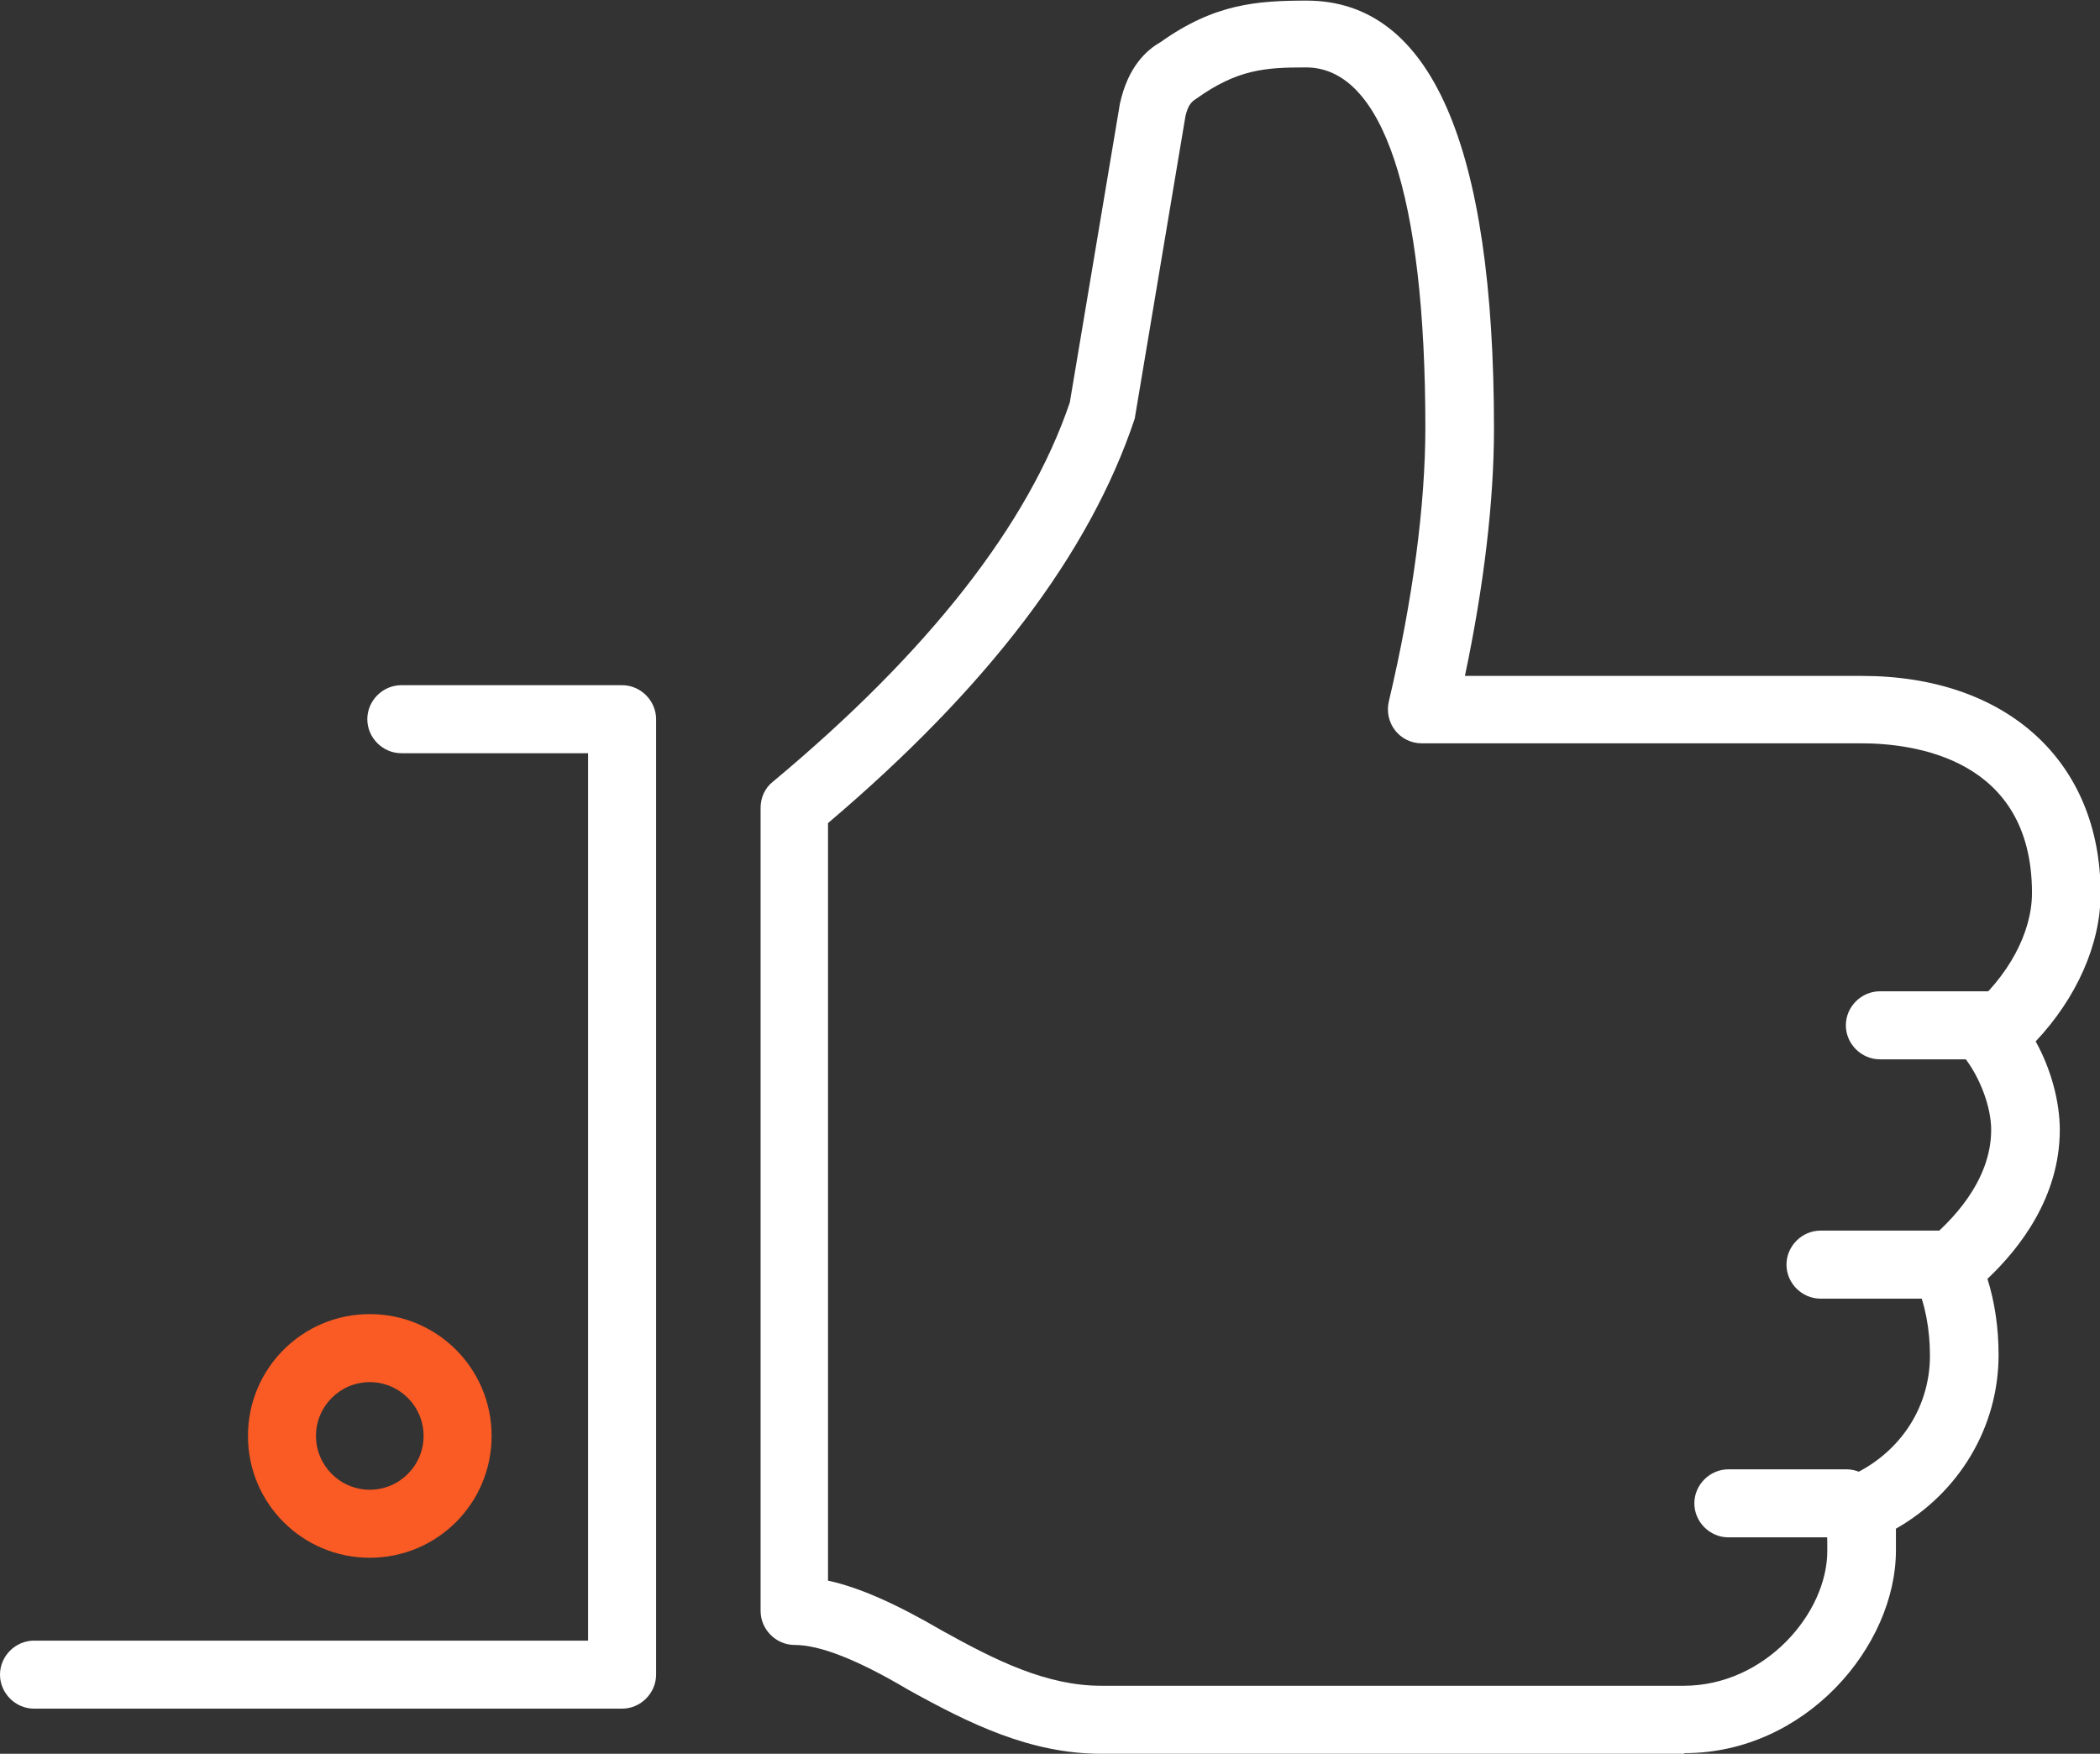 <?xml version="1.0" encoding="UTF-8"?>
<svg id="Calque_2" data-name="Calque 2" xmlns="http://www.w3.org/2000/svg" viewBox="0 0 33.96 28.36">
  <rect x="0" y="0" width="33.96" height="28.36" fill="#333333" stroke="none"/>
  <defs>
    <style>
      .cls-1 {
        fill: #fff;
      }

      .cls-2 {
        fill: #fa5a23;
      }
    </style>
  </defs>
  <g id="Calque_1-2" data-name="Calque 1">
    <g>
      <g>
        <path class="cls-1" d="M27.23,28.36h-9.42c-1.15,0-2.14-.49-3.13-1.04-.81-.48-1.42-.72-1.83-.72-.3,0-.55-.25-.55-.55v-12.99c0-.16.07-.32.2-.42,2.52-2.1,4.13-4.16,4.8-6.13l.81-4.83c.13-.6.43-.87.66-1,.87-.62,1.56-.67,2.36-.67,2.01,0,3.03,2.33,3.03,6.92,0,1.16-.16,2.53-.47,4h6.42c2.34,0,3.86,1.38,3.86,3.52,0,.82-.39,1.69-1.05,2.39.25.45.39.98.39,1.43,0,1.08-.64,1.91-1.17,2.41.12.38.18.8.18,1.23,0,1.17-.64,2.23-1.66,2.81,0,.12,0,.23,0,.35,0,1.55-1.46,3.28-3.42,3.28ZM13.39,25.56c.51.11,1.11.38,1.83.8.88.49,1.7.9,2.59.9h9.42c1.31,0,2.32-1.17,2.32-2.18,0-.19,0-.4-.03-.51-.08-.27.06-.56.32-.67.84-.34,1.37-1.1,1.37-1.98,0-.43-.08-.85-.23-1.17-.1-.23-.04-.5.16-.66.4-.32,1.06-.98,1.06-1.82,0-.37-.18-.85-.44-1.18-.18-.23-.15-.57.08-.76.64-.54,1.02-1.25,1.02-1.89,0-2.19-1.93-2.42-2.76-2.42h-7.11c-.17,0-.33-.08-.43-.21-.1-.13-.14-.3-.1-.47.39-1.65.59-3.18.59-4.43,0-3.76-.69-5.82-1.93-5.82-.66,0-1.11.03-1.78.51-.08.05-.13.11-.17.28l-.82,4.89c-.73,2.19-2.39,4.36-4.96,6.54v12.25Z"/>
        <path class="cls-1" d="M29.86,24.86h-1.91c-.3,0-.55-.25-.55-.55s.25-.55.55-.55h1.91c.3,0,.55.25.55.55s-.25.55-.55.55Z"/>
        <path class="cls-1" d="M31.35,21h-1.91c-.3,0-.55-.25-.55-.55s.25-.55.55-.55h1.91c.3,0,.55.25.55.55s-.25.55-.55.55Z"/>
        <path class="cls-1" d="M32.31,17.13h-1.91c-.3,0-.55-.25-.55-.55s.25-.55.55-.55h1.91c.3,0,.55.25.55.55s-.25.55-.55.55Z"/>
      </g>
      <path class="cls-2" d="M5.98,25.19c-1.09,0-1.97-.88-1.97-1.97s.88-1.97,1.97-1.97,1.97.88,1.97,1.97-.88,1.97-1.97,1.97ZM5.98,22.35c-.48,0-.87.39-.87.87s.39.87.87.87.87-.39.87-.87-.39-.87-.87-.87Z"/>
      <path class="cls-1" d="M10.06,27.63H.55c-.3,0-.55-.25-.55-.55s.25-.55.55-.55h8.96v-14.35h-3.02c-.3,0-.55-.25-.55-.55s.25-.55.55-.55h3.57c.3,0,.55.25.55.55v15.45c0,.3-.25.55-.55.55Z"/>
    </g>
  </g>
</svg>